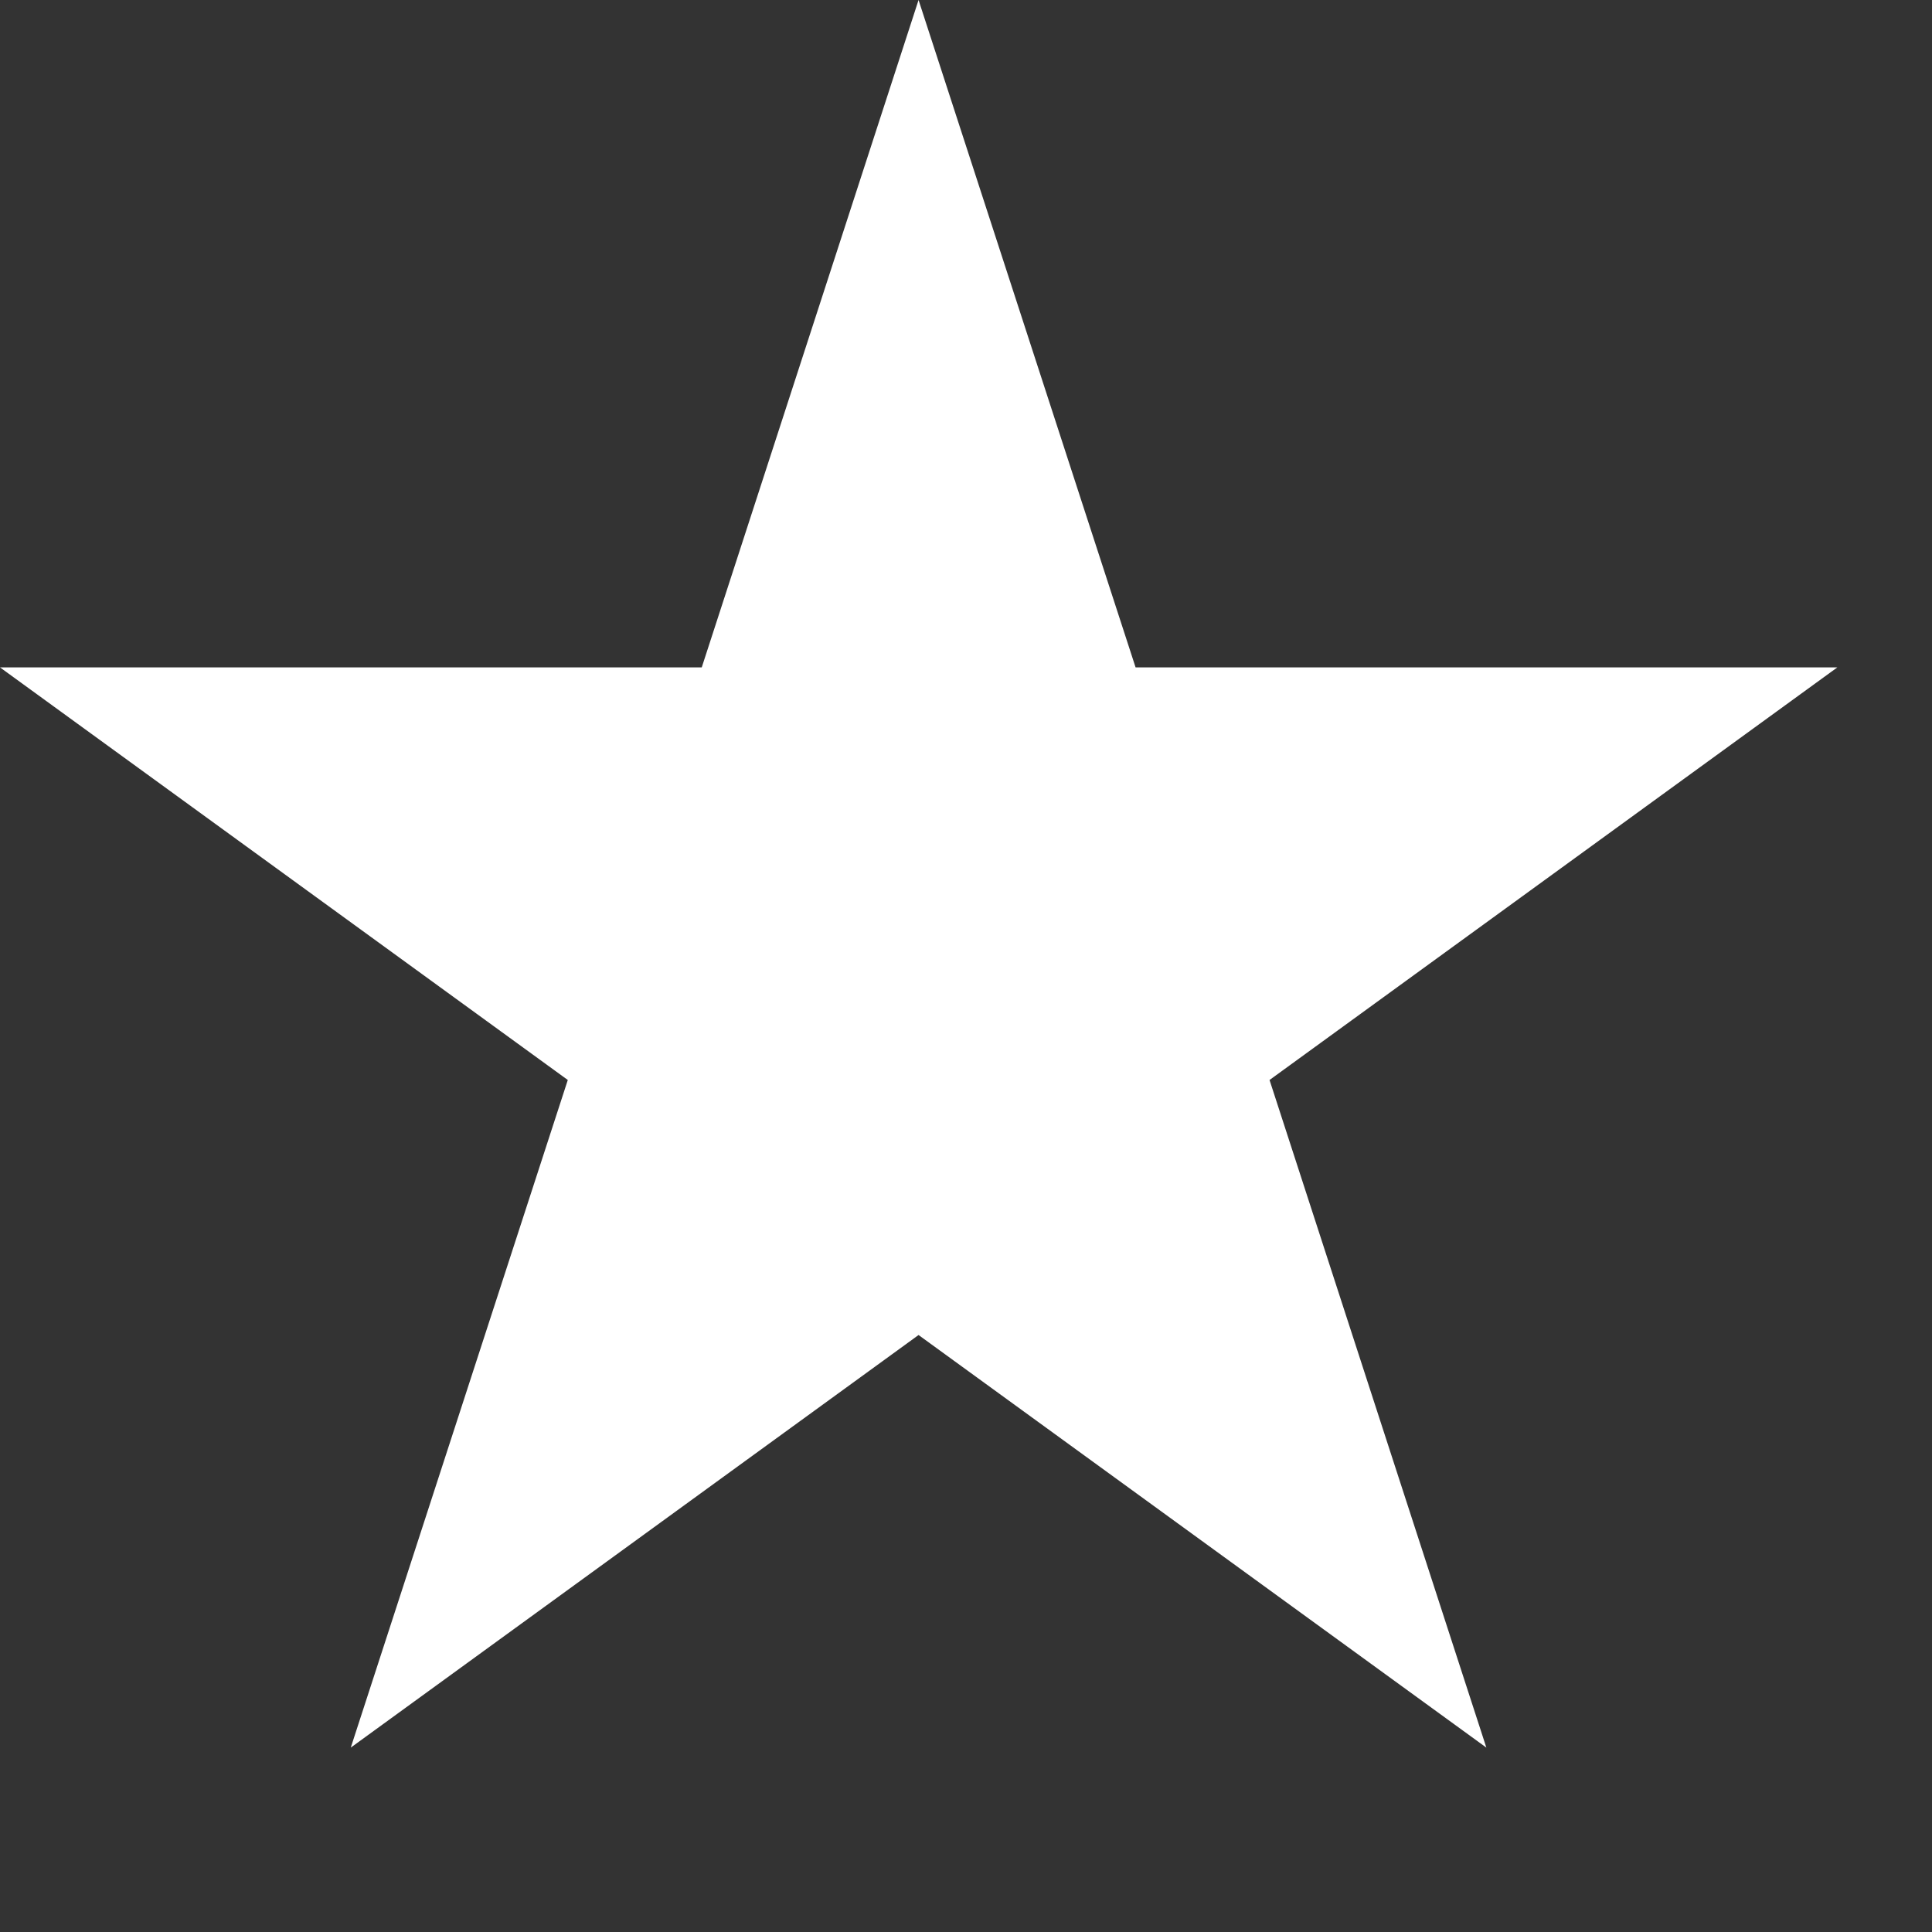<?xml version="1.0" encoding="UTF-8"?> <svg xmlns="http://www.w3.org/2000/svg" width="9" height="9" viewBox="0 0 9 9" fill="none"><rect x="0" y="0" width="9" height="9" fill="#333333" stroke="none"/><path d="M4.279 0L5.29 3.109H8.559L5.914 5.031L6.924 8.141L4.279 6.219L1.634 8.141L2.645 5.031L-0 3.109H3.269L4.279 0Z" fill="white"></path></svg> 